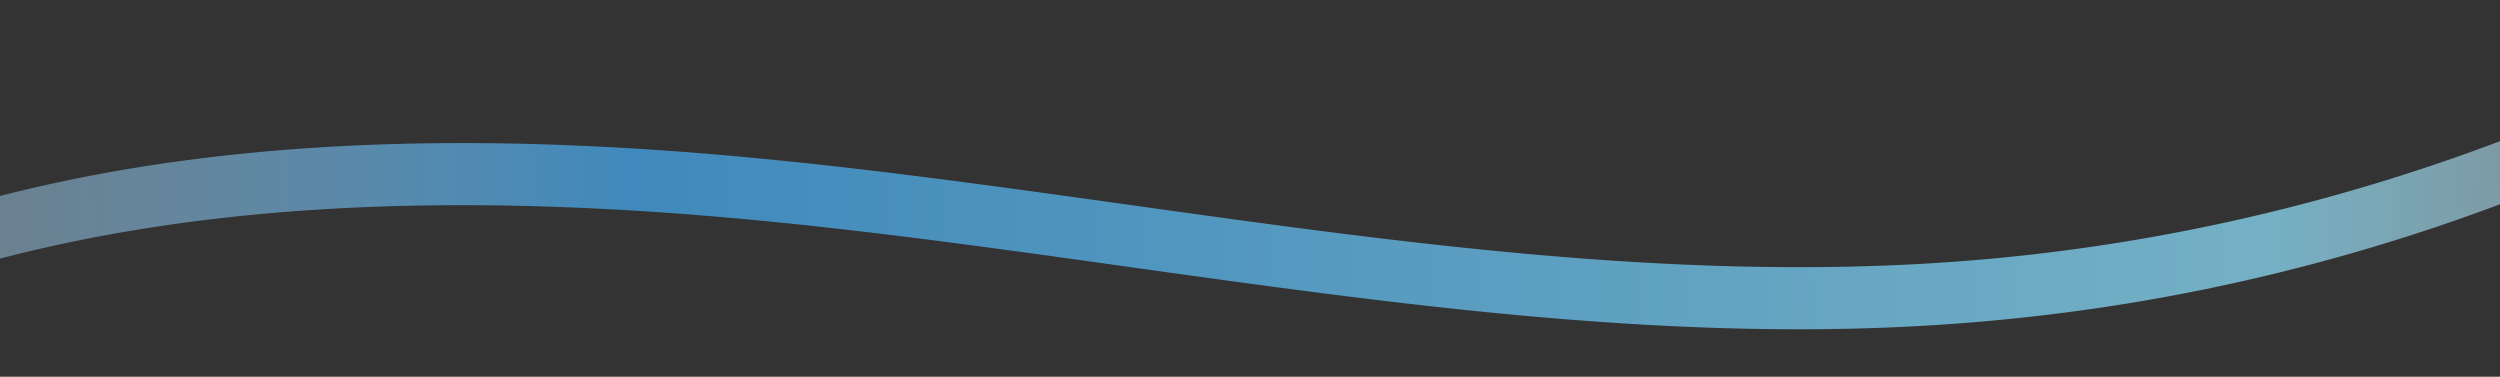 <svg viewBox="0 0 1440 217" fill="none" xmlns="http://www.w3.org/2000/svg"><rect x="0" y="0" width="1440" height="217" fill="#333333" stroke="none"/><g clip-path="url(#a)"><path d="M321.39 92.376c1.024.036 2.049.08 3.074.117l-4.411-.161c.445.017.891.026 1.337.044Z" fill="url(#b)"/><path d="M324.465 92.493c2.05.08 4.108.152 6.158.241l-6.158-.241Z" fill="url(#c)"/><path d="M303.547 91.84c.597.018 1.203.036 1.8.045-.597-.018-1.203-.036-1.8-.045Z" fill="url(#d)"/><path d="M1613.49 17.301c-.42.241-.83.483-1.25.724 3.29.903 5.06 5.991 1.25 8.218-.42.241-.83.483-1.25.724 3.29.903 5.06 5.99 1.25 8.217a1123.028 1123.028 0 0 1-37.5 20.995c-51.33 27.451-104.82 50.878-159.74 70.085a1128.278 1128.278 0 0 1-169.78 44.914c-59.36 10.829-119.5 16.748-179.81 18.134-63.74 1.466-127.495-1.824-190.96-7.654-63.883-5.866-127.499-14.307-191.035-23.114-63.982-8.871-127.91-18.161-192.07-25.645-56.878-6.635-113.962-11.66-171.205-13.699-56.736-2.021-113.641-1.171-170.208 3.988-55.657 5.079-110.994 14.432-164.869 29.454-53.937 15.04-106.181 35.883-155.145 63.191-5.027 2.799-9.519-4.927-4.501-7.726.445-.25.891-.5 1.346-.742-3.396-.849-5.25-6.018-1.346-8.199.445-.251.891-.501 1.346-.743-3.396-.849-5.25-6.017-1.346-8.199.445-.25.891-.501 1.346-.742-3.396-.85-5.25-6.018-1.346-8.2a680.367 680.367 0 0 1 36.549-18.965c49.963-23.99 102.724-41.811 156.67-54.276 54.677-12.626 110.53-19.895 166.509-23.284 56.78-3.434 113.757-2.88 170.528.304 58.723 3.29 117.206 9.532 175.537 16.935 63.83 8.102 127.482 17.526 191.25 26.128 63.776 8.593 127.695 16.363 191.891 21.076 63.545 4.667 127.379 6.321 191.039 2.78a1112.455 1112.455 0 0 0 176.45-24.079 1129.56 1129.56 0 0 0 167.36-50.584c54.76-21.307 107.79-47.006 158.54-76.674 4.97-2.906 9.45 4.82 4.5 7.716-.42.242-.83.483-1.25.725 3.29.903 5.06 5.99 1.25 8.217Z" fill="url(#e)"/><path d="M321.39 101.318c1.024.036 2.049.081 3.074.116l-4.411-.161c.445.018.891.027 1.337.045Z" fill="url(#f)"/><path d="M324.465 101.435c2.05.08 4.108.152 6.158.241l-6.158-.241Z" fill="url(#g)"/><path d="M303.547 100.782c.597.018 1.203.036 1.8.044-.597-.017-1.203-.035-1.8-.044Z" fill="url(#h)"/><path d="m324.464 92.493-4.411-.161c.445.017.891.026 1.337.044 1.024.036 2.049.08 3.074.117Z" fill="url(#i)"/><path d="M305.347 91.885c-.597-.018-1.203-.036-1.8-.045.597.018 1.203.036 1.8.045Z" fill="url(#j)"/><path d="m330.631 92.734-6.158-.241c2.049.08 4.108.152 6.158.241Z" fill="url(#k)"/><path d="m324.464 101.434-4.411-.161c.445.018.891.027 1.337.045 1.024.036 2.049.081 3.074.116Z" fill="url(#l)"/><path d="M305.347 100.826c-.597-.017-1.203-.035-1.8-.044.597.018 1.203.036 1.8.044Z" fill="url(#m)"/><path d="m330.631 101.676-6.158-.241c2.049.08 4.108.152 6.158.241Z" fill="url(#n)"/></g><defs><linearGradient id="b" x1="319.621" y1="92.42" x2="324.705" y2="92.258" gradientUnits="userSpaceOnUse"><stop stop-color="#fff" stop-opacity=".2"/><stop offset=".346" stop-color="#439FDE" stop-opacity=".8"/><stop offset=".8" stop-color="#84D0EA" stop-opacity=".8"/><stop offset="1" stop-color="#fff" stop-opacity=".2"/></linearGradient><linearGradient id="c" x1="323.862" y1="92.626" x2="330.96" y2="92.415" gradientUnits="userSpaceOnUse"><stop stop-color="#fff" stop-opacity=".2"/><stop offset=".346" stop-color="#439FDE" stop-opacity=".8"/><stop offset=".8" stop-color="#84D0EA" stop-opacity=".8"/><stop offset="1" stop-color="#fff" stop-opacity=".2"/></linearGradient><linearGradient id="d" x1="303.371" y1="91.865" x2="305.443" y2="91.767" gradientUnits="userSpaceOnUse"><stop stop-color="#fff" stop-opacity=".2"/><stop offset=".346" stop-color="#439FDE" stop-opacity=".8"/><stop offset=".8" stop-color="#84D0EA" stop-opacity=".8"/><stop offset="1" stop-color="#fff" stop-opacity=".2"/></linearGradient><linearGradient id="e" x1="-350.911" y1="119.41" x2="1715.16" y2="99.508" gradientUnits="userSpaceOnUse"><stop stop-color="#fff" stop-opacity=".2"/><stop offset=".346" stop-color="#439FDE" stop-opacity=".8"/><stop offset=".8" stop-color="#84D0EA" stop-opacity=".8"/><stop offset="1" stop-color="#fff" stop-opacity=".2"/></linearGradient><linearGradient id="f" x1="319.621" y1="101.362" x2="324.705" y2="101.2" gradientUnits="userSpaceOnUse"><stop stop-color="#fff" stop-opacity=".2"/><stop offset=".346" stop-color="#439FDE" stop-opacity=".8"/><stop offset=".8" stop-color="#84D0EA" stop-opacity=".8"/><stop offset="1" stop-color="#fff" stop-opacity=".2"/></linearGradient><linearGradient id="g" x1="323.862" y1="101.568" x2="330.96" y2="101.357" gradientUnits="userSpaceOnUse"><stop stop-color="#fff" stop-opacity=".2"/><stop offset=".346" stop-color="#439FDE" stop-opacity=".8"/><stop offset=".8" stop-color="#84D0EA" stop-opacity=".8"/><stop offset="1" stop-color="#fff" stop-opacity=".2"/></linearGradient><linearGradient id="h" x1="303.371" y1="100.806" x2="305.443" y2="100.709" gradientUnits="userSpaceOnUse"><stop stop-color="#fff" stop-opacity=".2"/><stop offset=".346" stop-color="#439FDE" stop-opacity=".8"/><stop offset=".8" stop-color="#84D0EA" stop-opacity=".8"/><stop offset="1" stop-color="#fff" stop-opacity=".2"/></linearGradient><linearGradient id="i" x1="319.621" y1="92.42" x2="324.705" y2="92.258" gradientUnits="userSpaceOnUse"><stop stop-color="#fff" stop-opacity=".2"/><stop offset=".346" stop-color="#439FDE" stop-opacity=".8"/><stop offset=".8" stop-color="#84D0EA" stop-opacity=".8"/><stop offset="1" stop-color="#fff" stop-opacity=".2"/></linearGradient><linearGradient id="j" x1="303.371" y1="91.865" x2="305.443" y2="91.767" gradientUnits="userSpaceOnUse"><stop stop-color="#fff" stop-opacity=".2"/><stop offset=".346" stop-color="#439FDE" stop-opacity=".8"/><stop offset=".8" stop-color="#84D0EA" stop-opacity=".8"/><stop offset="1" stop-color="#fff" stop-opacity=".2"/></linearGradient><linearGradient id="k" x1="323.87" y1="92.626" x2="330.968" y2="92.415" gradientUnits="userSpaceOnUse"><stop stop-color="#fff" stop-opacity=".2"/><stop offset=".346" stop-color="#439FDE" stop-opacity=".8"/><stop offset=".8" stop-color="#84D0EA" stop-opacity=".8"/><stop offset="1" stop-color="#fff" stop-opacity=".2"/></linearGradient><linearGradient id="l" x1="319.621" y1="101.362" x2="324.705" y2="101.2" gradientUnits="userSpaceOnUse"><stop stop-color="#fff" stop-opacity=".2"/><stop offset=".346" stop-color="#439FDE" stop-opacity=".8"/><stop offset=".8" stop-color="#84D0EA" stop-opacity=".8"/><stop offset="1" stop-color="#fff" stop-opacity=".2"/></linearGradient><linearGradient id="m" x1="303.371" y1="100.806" x2="305.443" y2="100.709" gradientUnits="userSpaceOnUse"><stop stop-color="#fff" stop-opacity=".2"/><stop offset=".346" stop-color="#439FDE" stop-opacity=".8"/><stop offset=".8" stop-color="#84D0EA" stop-opacity=".8"/><stop offset="1" stop-color="#fff" stop-opacity=".2"/></linearGradient><linearGradient id="n" x1="323.87" y1="101.568" x2="330.968" y2="101.357" gradientUnits="userSpaceOnUse"><stop stop-color="#fff" stop-opacity=".2"/><stop offset=".346" stop-color="#439FDE" stop-opacity=".8"/><stop offset=".8" stop-color="#84D0EA" stop-opacity=".8"/><stop offset="1" stop-color="#fff" stop-opacity=".2"/></linearGradient><clipPath id="a"><path fill="#fff" transform="translate(-175.525)" d="M0 0h1791.17v216.433H0z"/></clipPath></defs></svg>